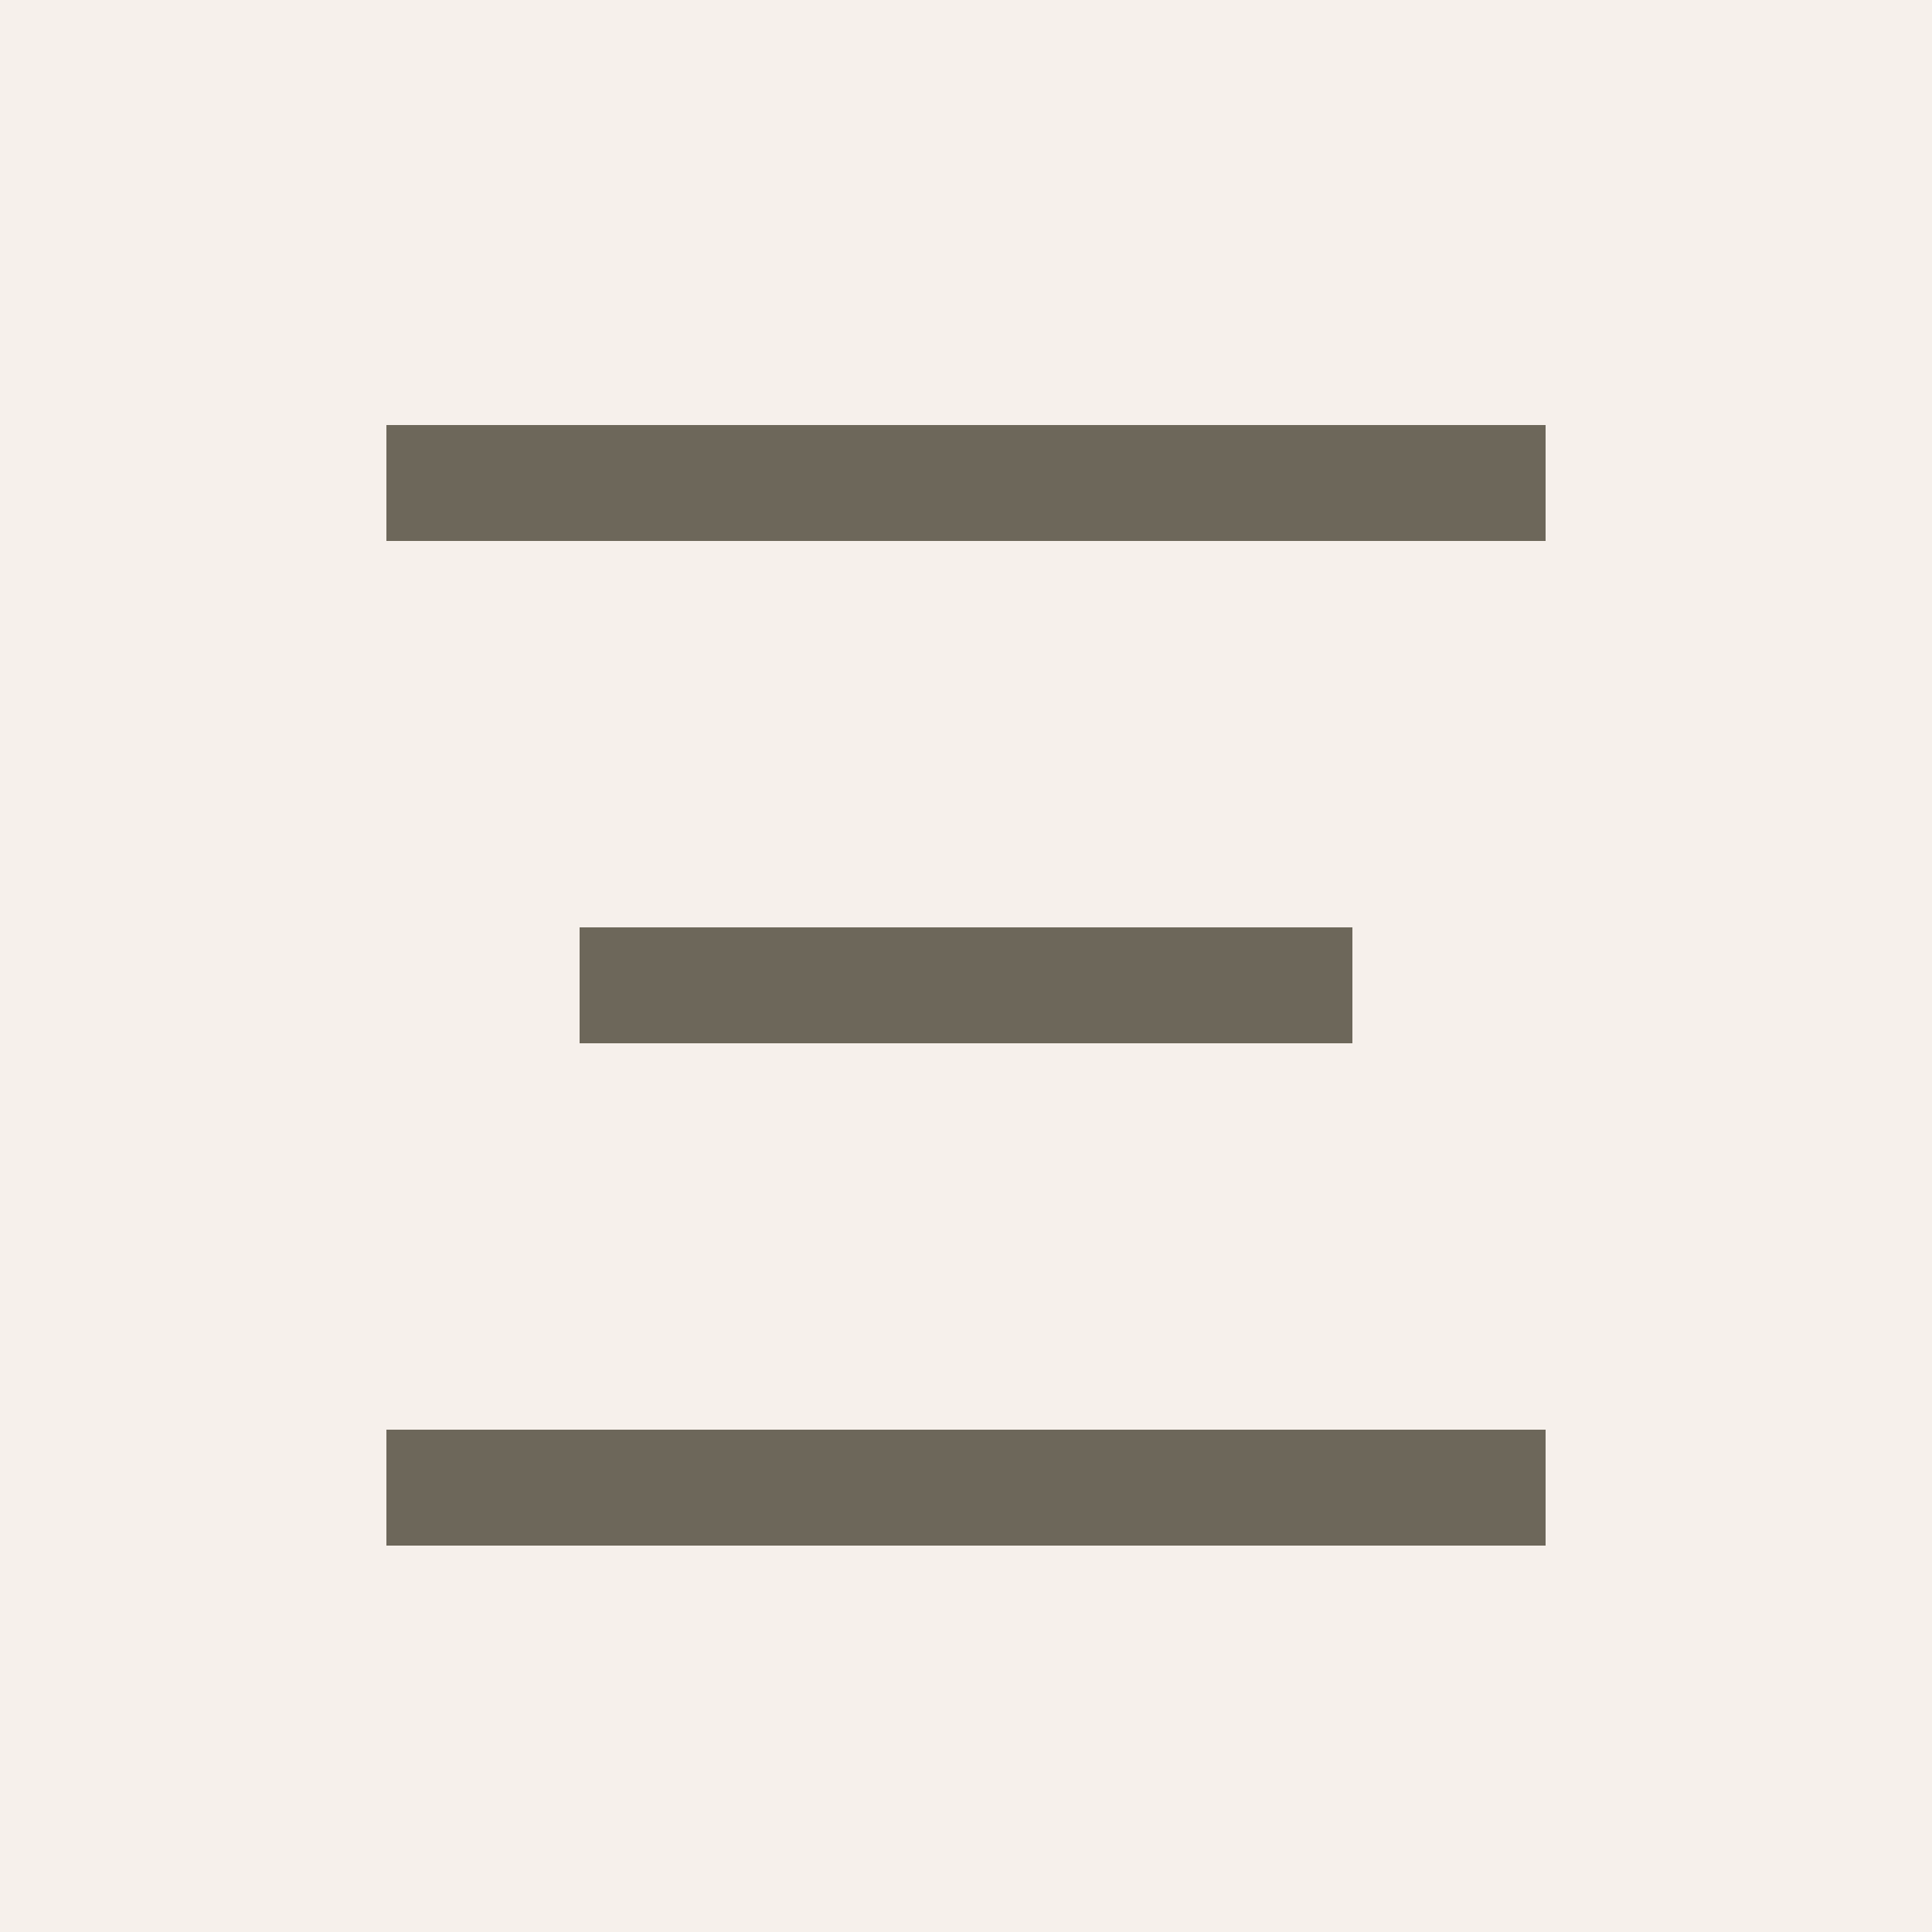 <?xml version="1.0" encoding="UTF-8"?> <svg xmlns="http://www.w3.org/2000/svg" width="50" height="50" viewBox="0 0 50 50" fill="none"><rect width="50" height="50" fill="#F6F0EB"></rect><rect x="10" y="11" width="30" height="3" fill="#6D675A"></rect><rect x="10" y="37" width="30" height="3" fill="#6D675A"></rect><rect x="15" y="24" width="20" height="3" fill="#6D675A"></rect></svg> 